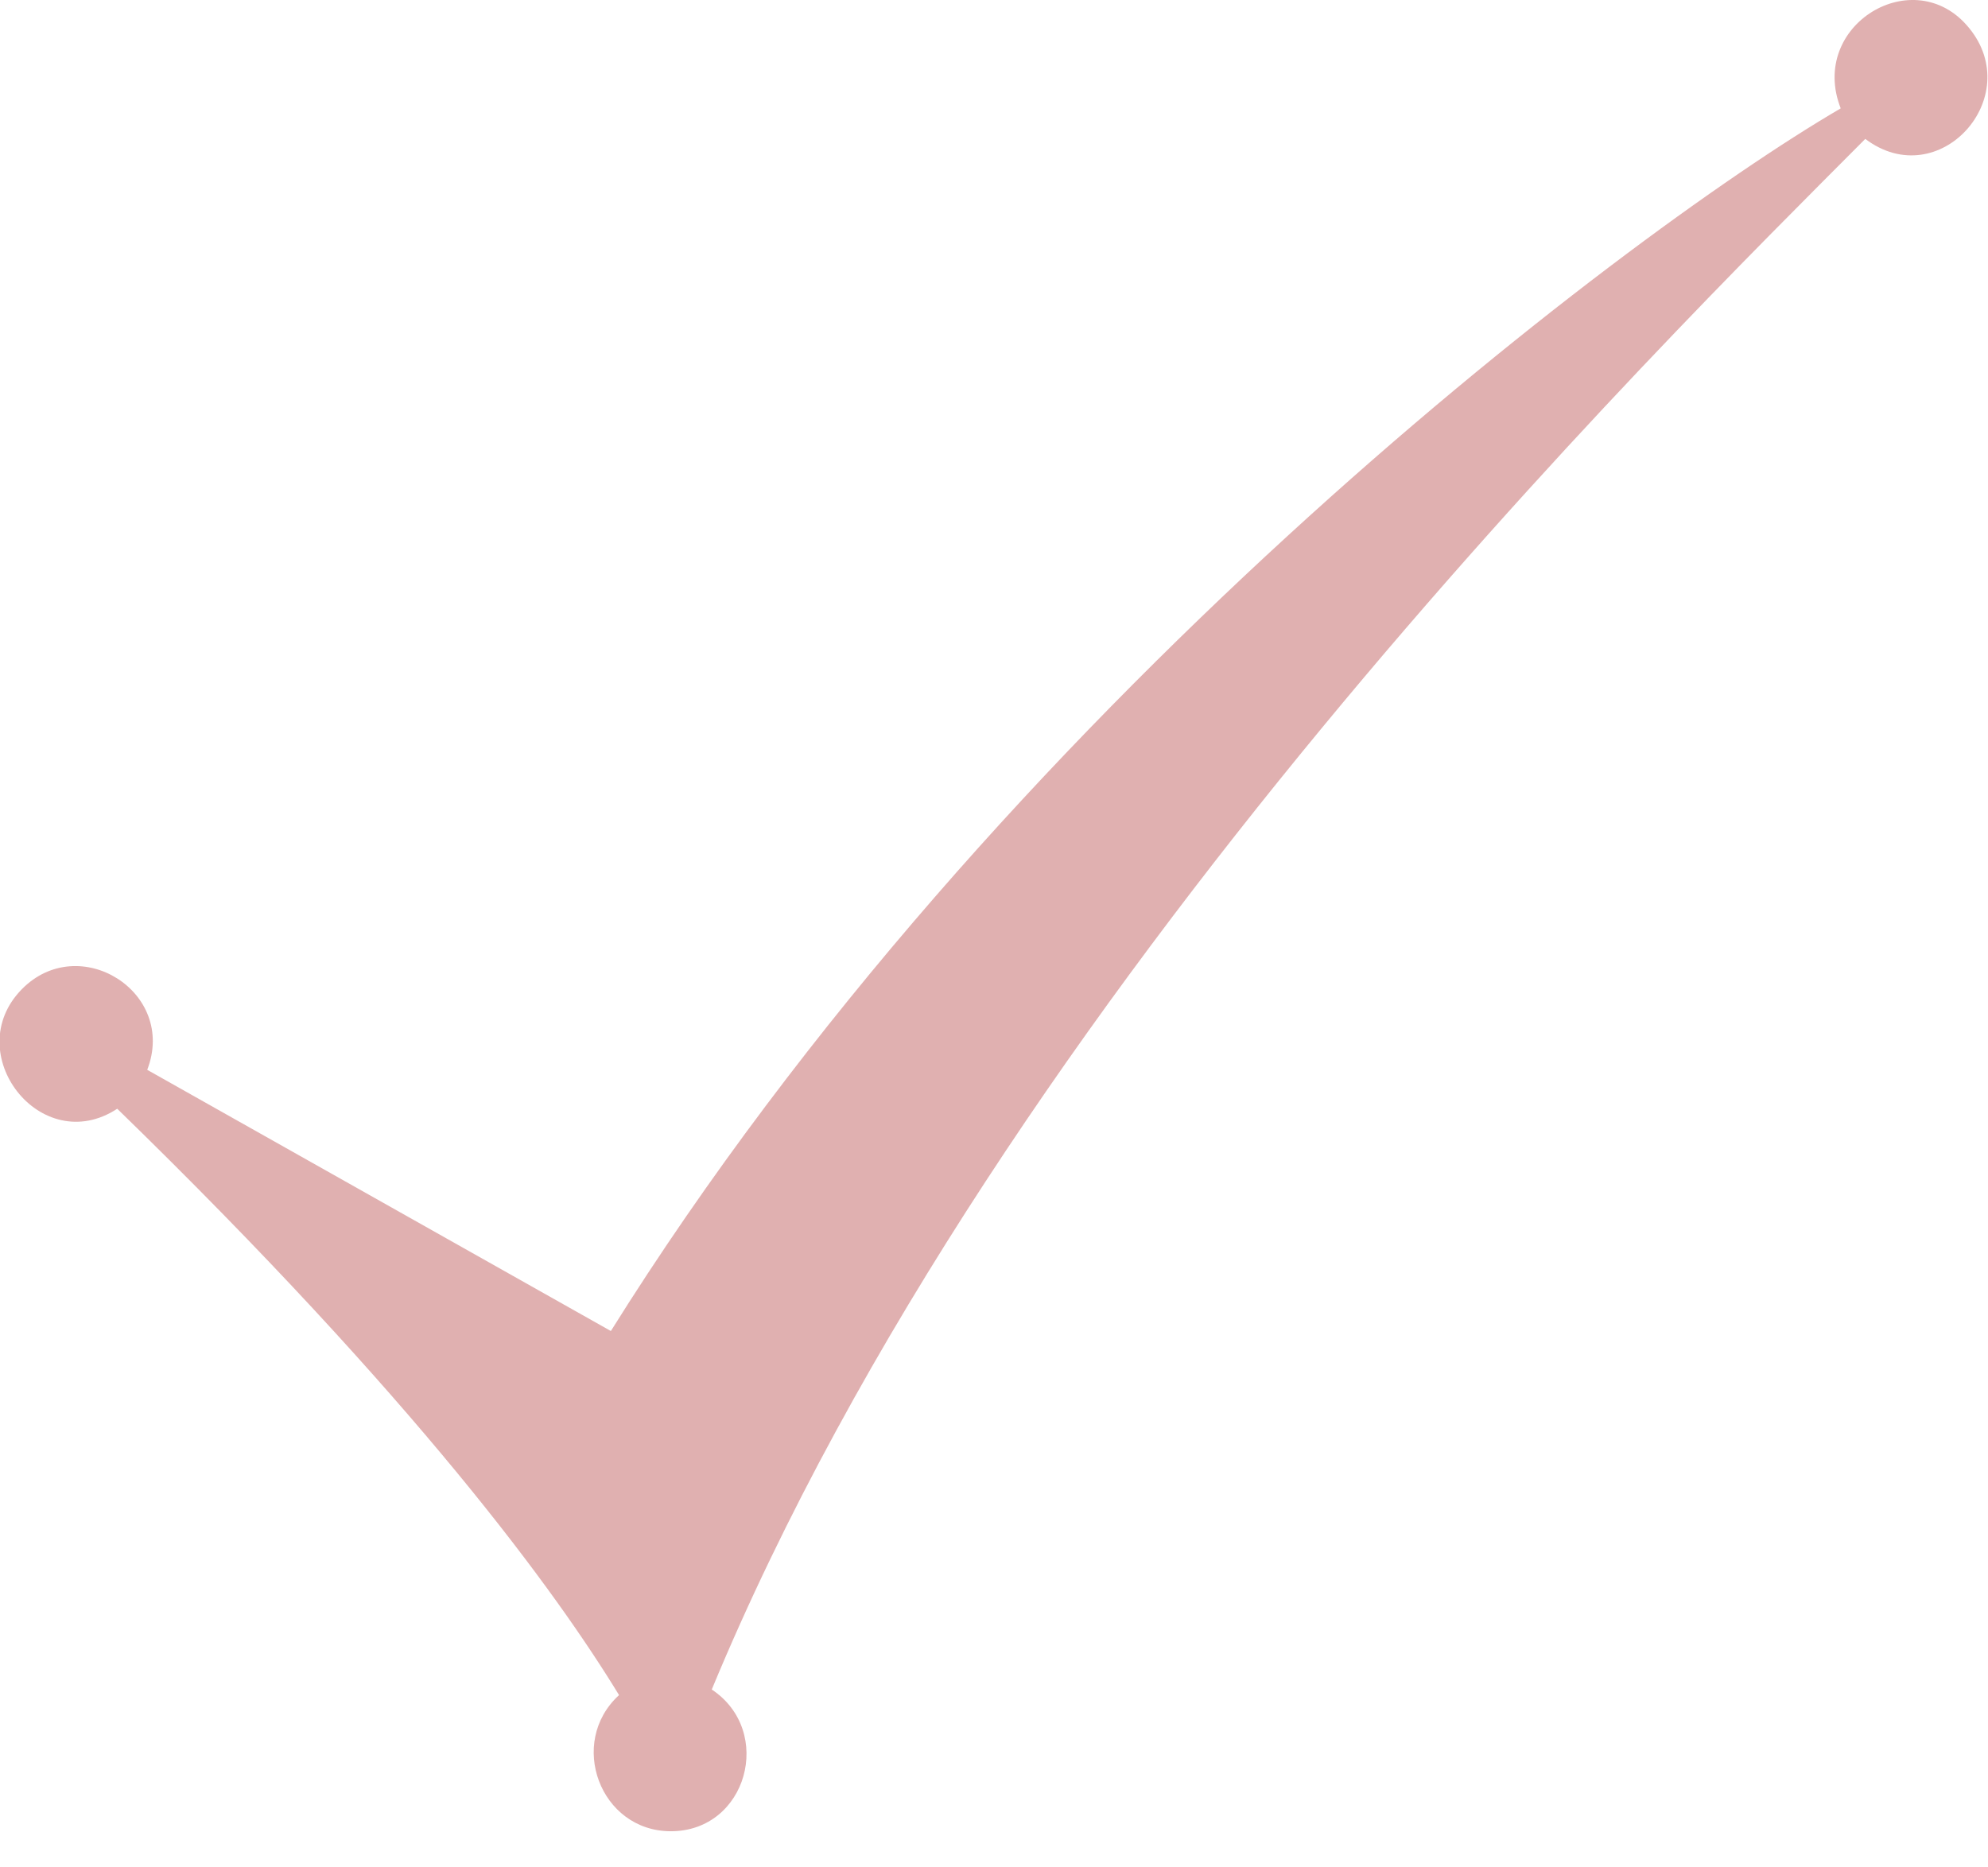 <?xml version="1.0" encoding="UTF-8"?> <svg xmlns="http://www.w3.org/2000/svg" width="33" height="31" viewBox="0 0 33 31" fill="none"> <path fill-rule="evenodd" clip-rule="evenodd" d="M1.946 18.406C6.926 23.25 9.235 26.433 10.276 28.14C9.416 28.924 9.959 30.4 11.136 30.4C12.403 30.4 12.856 28.739 11.815 28.047C16.613 16.468 27.613 5.674 30.963 2.306C32.185 3.229 33.634 1.614 32.683 0.461C31.778 -0.646 30.012 0.415 30.555 1.799C26.844 3.967 16.568 11.809 10.14 22.096L2.444 17.76C2.942 16.468 1.313 15.454 0.362 16.422C-0.679 17.483 0.679 19.236 1.946 18.406Z" fill="#E0B0B0"></path> </svg> 